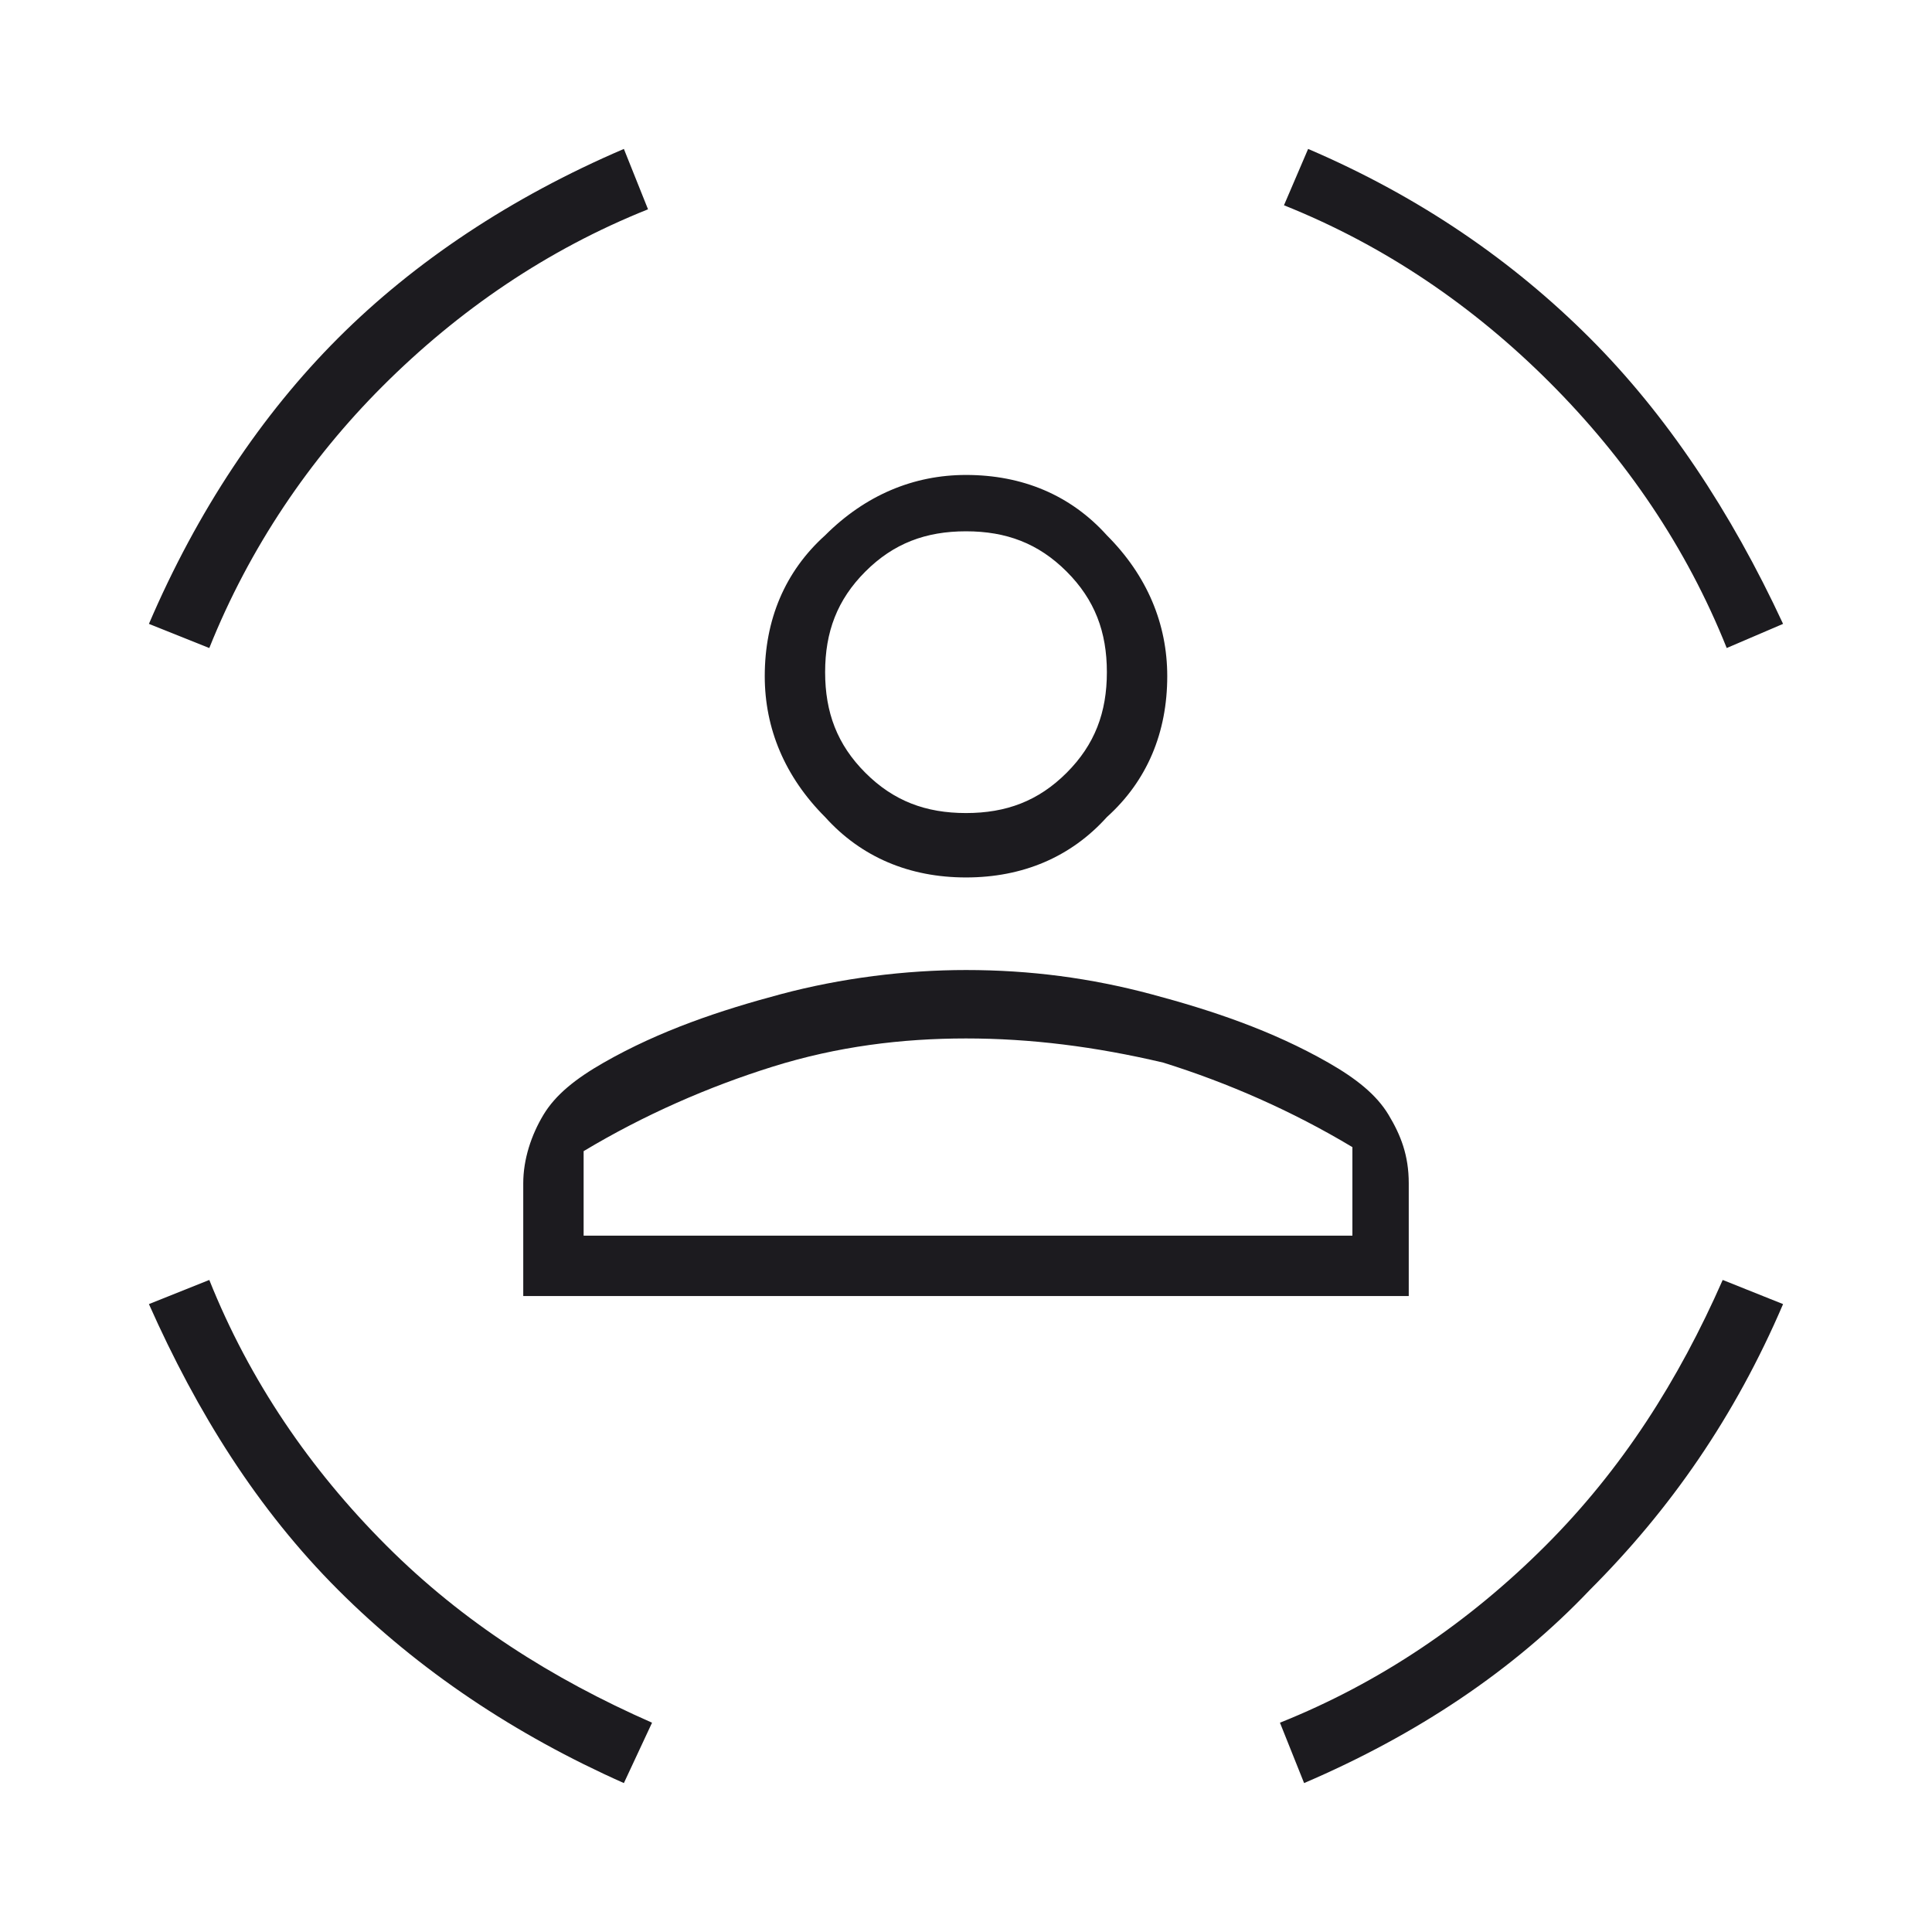 <svg xmlns="http://www.w3.org/2000/svg" xmlns:xlink="http://www.w3.org/1999/xlink" id="Livello_1" x="0px" y="0px" viewBox="0 0 48 48" style="enable-background:new 0 0 48 48;" xml:space="preserve"><style type="text/css">	.st0{fill:#1C1B1F;}</style><path class="st0" d="M24,21.8c-1.4,0-2.6-0.5-3.5-1.5c-1-1-1.5-2.2-1.5-3.5c0-1.4,0.5-2.6,1.5-3.5c1-1,2.2-1.5,3.5-1.5 c1.4,0,2.6,0.5,3.5,1.5c1,1,1.5,2.2,1.5,3.5c0,1.4-0.5,2.6-1.5,3.5C26.6,21.3,25.4,21.8,24,21.8z M24,20.2c1,0,1.8-0.3,2.5-1 c0.7-0.7,1-1.5,1-2.5c0-1-0.3-1.8-1-2.5c-0.7-0.7-1.5-1-2.5-1c-1,0-1.8,0.3-2.5,1c-0.7,0.7-1,1.5-1,2.5c0,1,0.3,1.8,1,2.5 C22.2,19.9,23,20.2,24,20.2z M13,32.2v-2.8c0-0.6,0.2-1.2,0.5-1.7c0.3-0.5,0.8-0.9,1.5-1.3c1.4-0.8,2.9-1.3,4.4-1.7 c1.5-0.4,3.1-0.6,4.6-0.6c1.6,0,3.1,0.2,4.6,0.6c1.5,0.4,3,0.9,4.4,1.7c0.7,0.4,1.2,0.8,1.5,1.3c0.3,0.5,0.5,1,0.5,1.7v2.8H13z  M24,25.8c-1.6,0-3.2,0.2-4.8,0.7c-1.6,0.5-3.2,1.2-4.7,2.1v2.1h19.1v-2.2c-1.5-0.9-3.1-1.6-4.7-2.1C27.2,26,25.6,25.8,24,25.8z  M42.9,16.1c-1-2.5-2.5-4.7-4.4-6.6c-1.9-1.9-4.1-3.4-6.6-4.4l0.6-1.4c2.8,1.2,5.1,2.8,7,4.7c1.9,1.9,3.5,4.3,4.8,7.1L42.9,16.1z  M5.2,16.1l-1.5-0.6c1.2-2.8,2.8-5.2,4.7-7.1c1.9-1.9,4.3-3.5,7.1-4.7l0.6,1.5c-2.5,1-4.7,2.5-6.6,4.4C7.7,11.4,6.2,13.6,5.2,16.1z  M15.5,44.3c-2.7-1.2-5.1-2.8-7.1-4.8c-2-2-3.5-4.4-4.7-7.1l1.5-0.6c1,2.5,2.5,4.7,4.4,6.6c1.9,1.9,4.1,3.3,6.6,4.4L15.5,44.3z  M32.4,44.3l-0.6-1.5c2.5-1,4.7-2.5,6.6-4.4c1.9-1.9,3.3-4.1,4.4-6.6l1.5,0.6c-1.2,2.8-2.8,5.1-4.8,7.1 C37.6,41.5,35.2,43.1,32.4,44.3z"></path></svg>